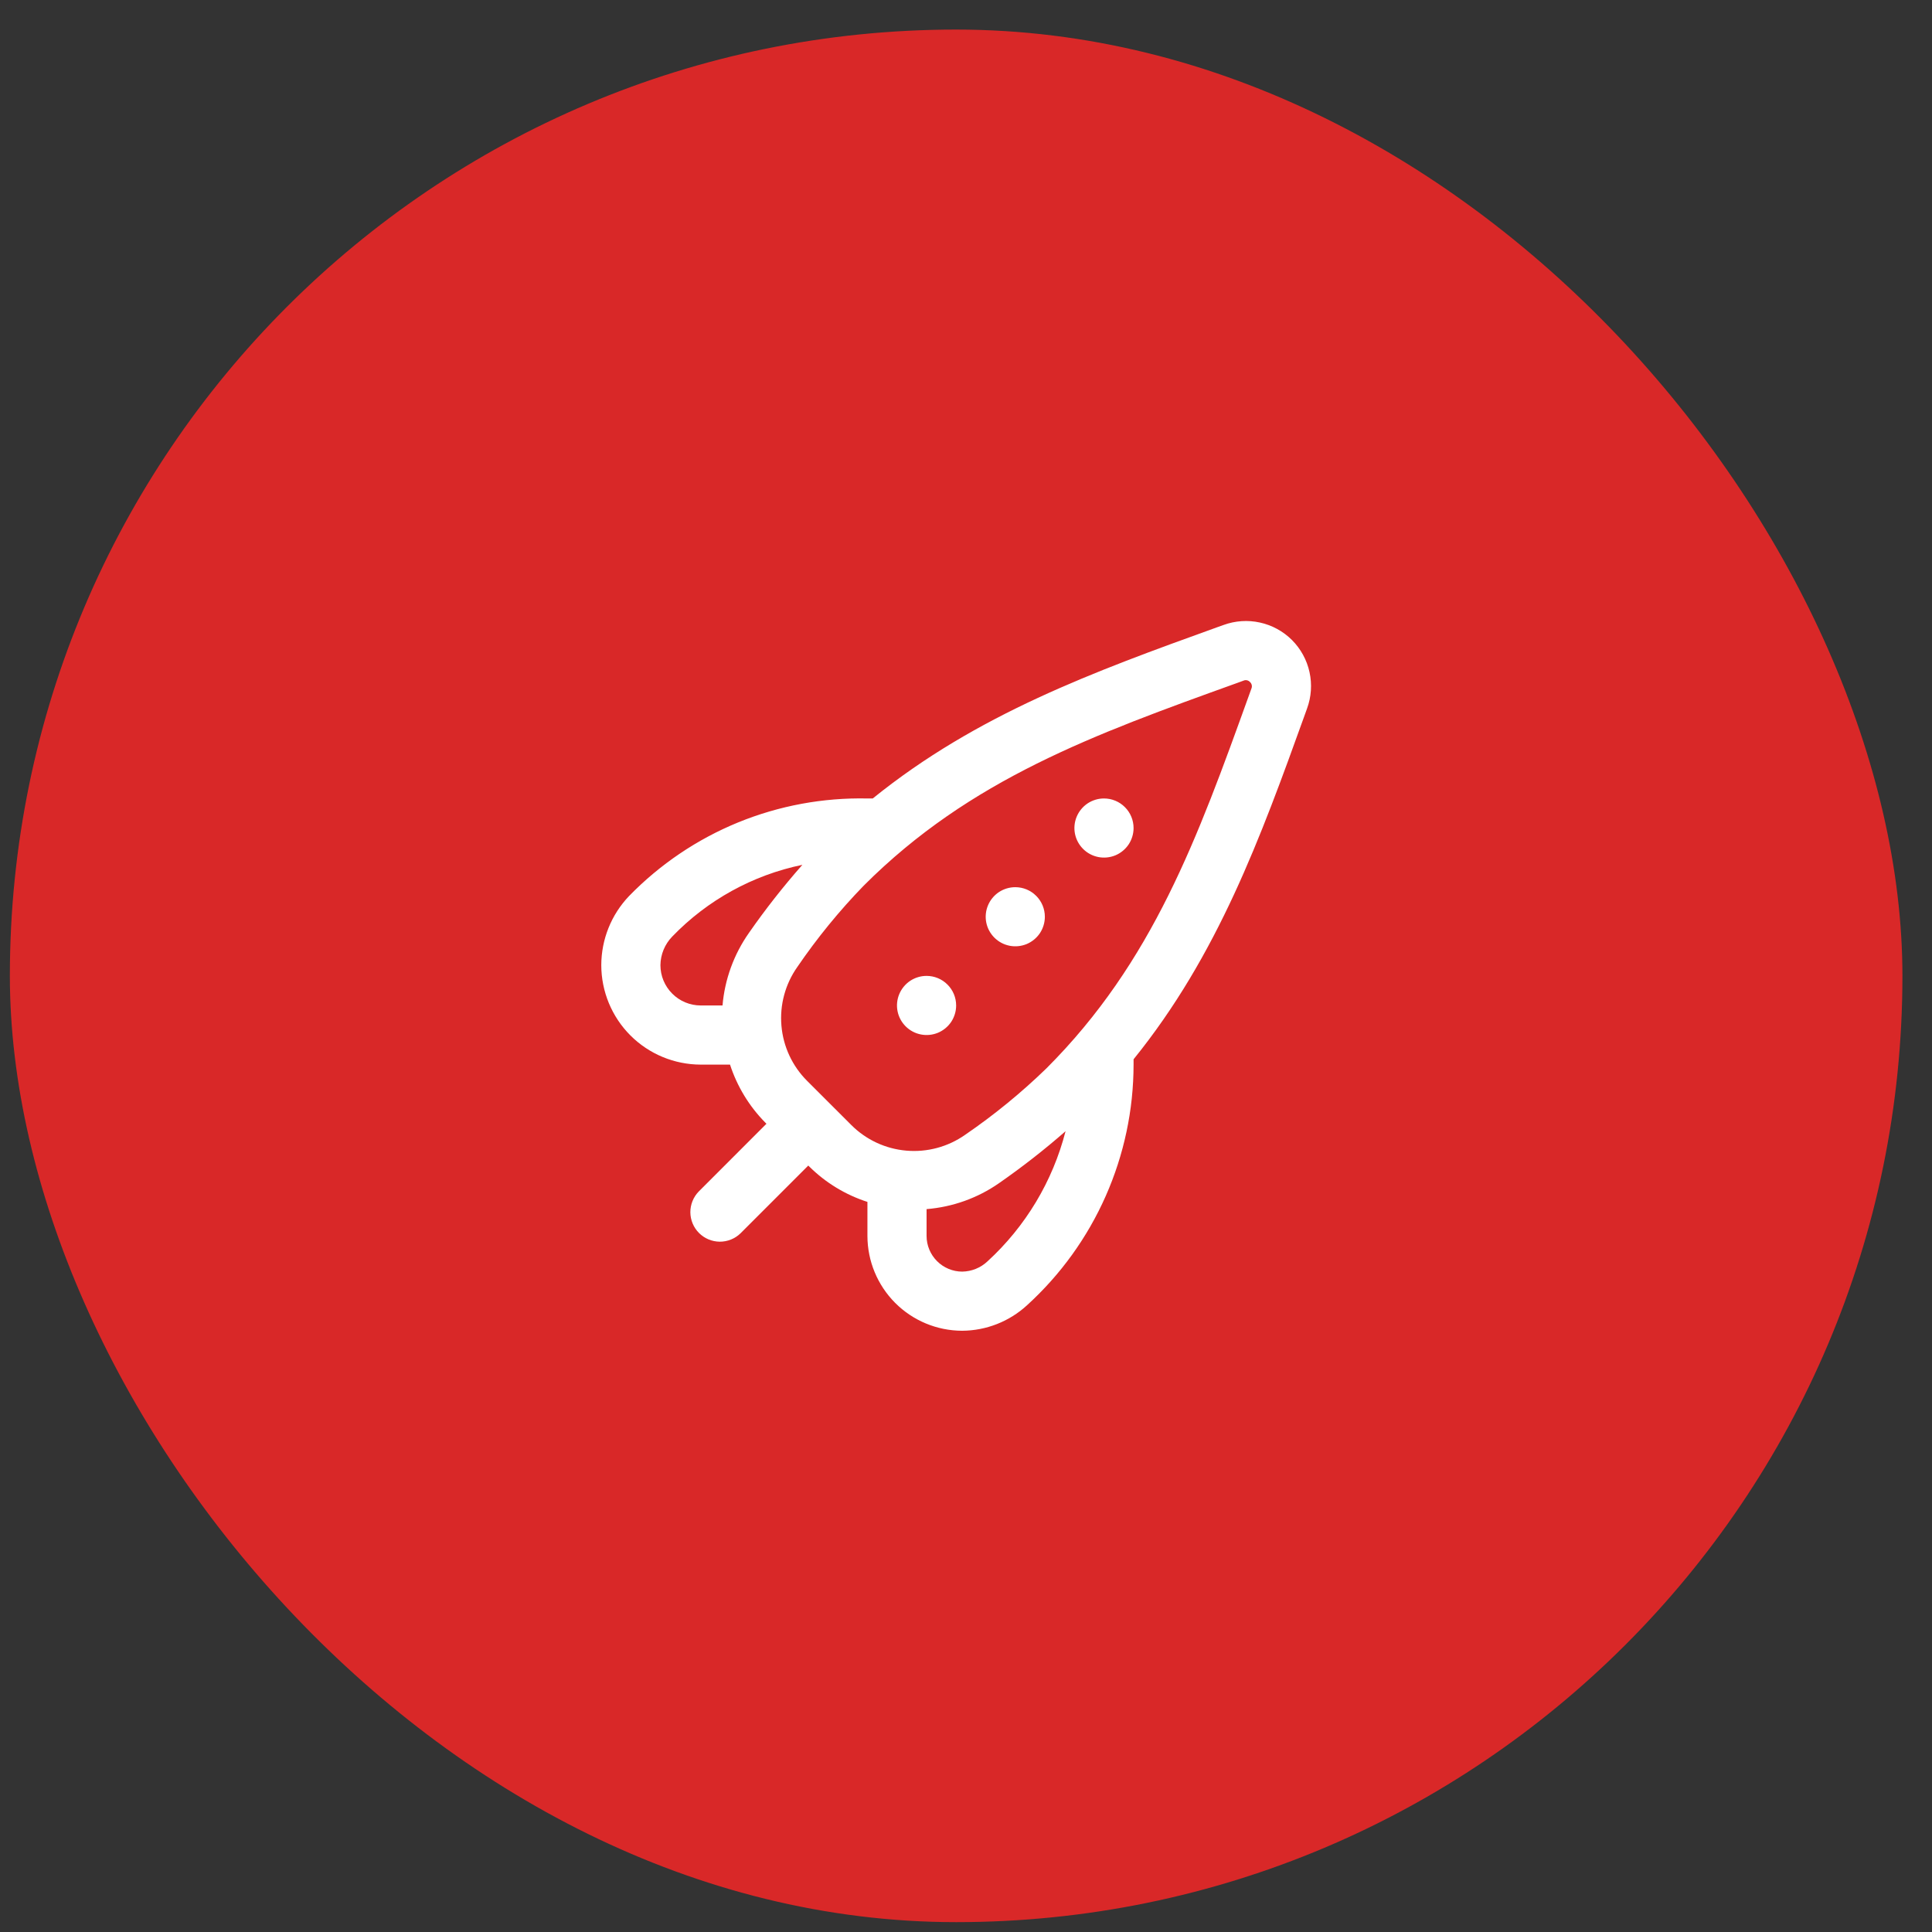 <svg width="49" height="49" viewBox="0 0 49 49" fill="none" xmlns="http://www.w3.org/2000/svg">
<rect x="0" y="0" width="49" height="49" fill="#333333" stroke="none"/>
<rect x="0.25" y="0.75" width="48" height="48" rx="24" fill="#D92828"/>
<g clip-path="url(#clip0_17541_138744)">
<path d="M28.75 21.001C28.75 21.149 28.706 21.294 28.624 21.418C28.541 21.541 28.424 21.637 28.287 21.694C28.15 21.75 27.999 21.765 27.854 21.736C27.708 21.707 27.575 21.636 27.47 21.531C27.365 21.426 27.293 21.293 27.264 21.147C27.235 21.002 27.25 20.851 27.307 20.714C27.364 20.577 27.46 20.46 27.583 20.377C27.707 20.295 27.852 20.251 28 20.251C28.199 20.251 28.39 20.33 28.53 20.471C28.671 20.611 28.75 20.802 28.75 21.001ZM25.75 22.501C25.602 22.501 25.457 22.545 25.333 22.627C25.21 22.71 25.114 22.827 25.057 22.964C25 23.101 24.985 23.252 25.014 23.397C25.043 23.543 25.115 23.676 25.22 23.781C25.325 23.886 25.458 23.957 25.604 23.986C25.749 24.015 25.9 24 26.037 23.944C26.174 23.887 26.291 23.791 26.374 23.668C26.456 23.544 26.5 23.399 26.5 23.251C26.5 23.052 26.421 22.861 26.28 22.721C26.14 22.58 25.949 22.501 25.75 22.501ZM23.5 24.751C23.352 24.751 23.207 24.795 23.083 24.877C22.96 24.96 22.864 25.077 22.807 25.214C22.75 25.351 22.735 25.502 22.764 25.647C22.793 25.793 22.865 25.926 22.97 26.031C23.075 26.136 23.208 26.207 23.354 26.236C23.499 26.265 23.65 26.25 23.787 26.194C23.924 26.137 24.041 26.041 24.124 25.918C24.206 25.794 24.25 25.649 24.25 25.501C24.25 25.302 24.171 25.111 24.03 24.971C23.89 24.83 23.699 24.751 23.5 24.751ZM33.15 17.969L33.093 18.128C31.967 21.254 30.886 24.226 28.75 26.866V27.001C28.749 28.15 28.508 29.285 28.043 30.336C27.578 31.387 26.899 32.329 26.05 33.102C25.6 33.517 25.012 33.748 24.4 33.751C23.763 33.749 23.153 33.495 22.703 33.044C22.254 32.593 22.001 31.983 22 31.346V30.483C21.447 30.305 20.943 29.999 20.529 29.59L20.5 29.561L18.78 31.281C18.639 31.418 18.449 31.493 18.253 31.492C18.056 31.49 17.868 31.411 17.729 31.272C17.59 31.133 17.511 30.945 17.509 30.748C17.508 30.552 17.583 30.362 17.72 30.221L19.439 28.501L19.41 28.472C19.001 28.058 18.695 27.554 18.515 27.001H17.772C17.104 27 16.462 26.734 15.99 26.262C15.517 25.789 15.251 25.148 15.25 24.479C15.251 23.826 15.503 23.199 15.954 22.726C16.738 21.921 17.679 21.285 18.719 20.859C19.759 20.434 20.876 20.227 22 20.251H22.135C24.775 18.116 27.745 17.035 30.869 15.909L31.032 15.851C31.327 15.743 31.648 15.721 31.955 15.789C32.263 15.856 32.545 16.011 32.768 16.233C32.99 16.456 33.145 16.738 33.212 17.046C33.28 17.353 33.258 17.674 33.15 17.969ZM17.772 25.501H18.325C18.381 24.84 18.612 24.206 18.993 23.663C19.412 23.061 19.865 22.484 20.35 21.934C19.092 22.194 17.942 22.828 17.05 23.753C16.86 23.948 16.753 24.208 16.75 24.479C16.75 24.75 16.858 25.01 17.05 25.201C17.241 25.393 17.501 25.501 17.772 25.501ZM27.025 28.69C26.487 29.161 25.923 29.601 25.336 30.009C24.793 30.387 24.159 30.613 23.5 30.666V31.346C23.5 31.586 23.596 31.816 23.766 31.986C23.935 32.155 24.165 32.251 24.405 32.251C24.643 32.247 24.871 32.155 25.044 31.992C26.011 31.107 26.699 29.96 27.025 28.69ZM31.703 17.298C31.683 17.276 31.656 17.26 31.627 17.254C31.598 17.247 31.567 17.25 31.54 17.262L31.379 17.321C27.746 18.629 24.608 19.76 21.907 22.461C21.287 23.1 20.723 23.791 20.221 24.526C19.916 24.959 19.773 25.487 19.819 26.015C19.864 26.544 20.095 27.039 20.471 27.414L21.59 28.532C21.964 28.907 22.459 29.138 22.987 29.183C23.516 29.229 24.043 29.087 24.477 28.782C25.211 28.28 25.901 27.716 26.54 27.096C29.24 24.396 30.372 21.256 31.682 17.621L31.739 17.463C31.751 17.435 31.754 17.404 31.747 17.375C31.741 17.345 31.725 17.318 31.703 17.298Z" fill="white"/>
</g>
<defs>
<clipPath id="clip0_17541_138744">
<rect width="18" height="18" fill="white" transform="translate(15.25 15.75)"/>
</clipPath>
</defs>
</svg>
